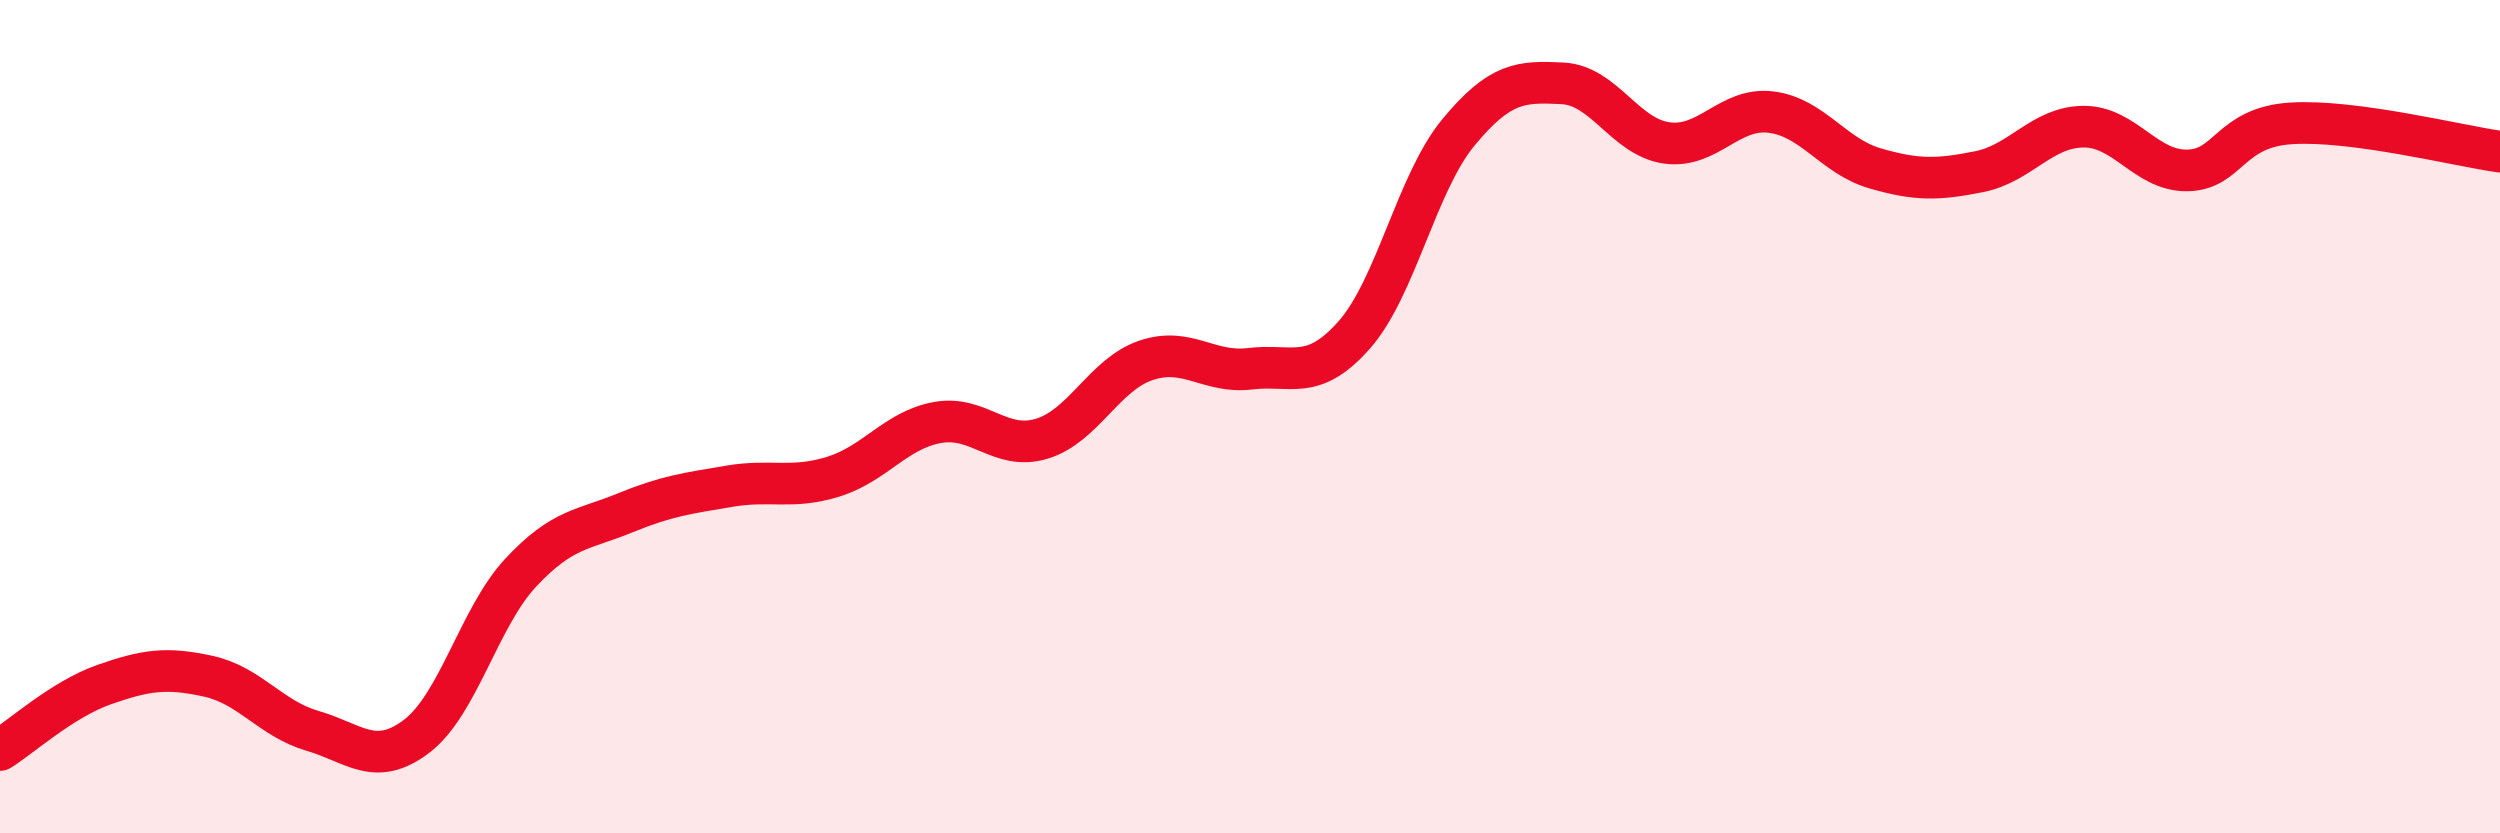 
    <svg width="60" height="20" viewBox="0 0 60 20" xmlns="http://www.w3.org/2000/svg">
      <path
        d="M 0,18 C 0.5,17.69 1.5,16.78 2.5,16.43 C 3.5,16.08 4,16.01 5,16.23 C 6,16.45 6.5,17.25 7.5,17.54 C 8.5,17.83 9,18.43 10,17.67 C 11,16.91 11.5,14.81 12.5,13.74 C 13.5,12.67 14,12.72 15,12.31 C 16,11.9 16.5,11.84 17.5,11.67 C 18.5,11.5 19,11.75 20,11.44 C 21,11.13 21.5,10.32 22.5,10.14 C 23.5,9.96 24,10.83 25,10.53 C 26,10.23 26.5,8.99 27.5,8.65 C 28.5,8.31 29,8.97 30,8.85 C 31,8.73 31.5,9.17 32.5,8.04 C 33.5,6.91 34,4.39 35,3.18 C 36,1.97 36.5,1.95 37.5,2 C 38.5,2.05 39,3.29 40,3.43 C 41,3.57 41.5,2.57 42.5,2.69 C 43.5,2.81 44,3.75 45,4.04 C 46,4.33 46.5,4.32 47.5,4.12 C 48.5,3.92 49,3.05 50,3.04 C 51,3.03 51.5,4.11 52.5,4.09 C 53.5,4.07 53.5,3.05 55,2.96 C 56.5,2.87 59,3.5 60,3.64L60 20L0 20Z"
        fill="#EB0A25"
        opacity="0.1"
        stroke-linecap="round"
        stroke-linejoin="round"
      />
      <path
        d="M 0,18 C 0.5,17.69 1.5,16.78 2.5,16.43 C 3.5,16.08 4,16.01 5,16.23 C 6,16.45 6.5,17.25 7.5,17.54 C 8.5,17.83 9,18.43 10,17.67 C 11,16.91 11.5,14.81 12.5,13.74 C 13.5,12.67 14,12.72 15,12.31 C 16,11.9 16.5,11.84 17.5,11.67 C 18.5,11.5 19,11.75 20,11.44 C 21,11.13 21.5,10.32 22.5,10.14 C 23.5,9.96 24,10.83 25,10.53 C 26,10.23 26.5,8.99 27.5,8.65 C 28.5,8.31 29,8.97 30,8.85 C 31,8.73 31.5,9.17 32.5,8.04 C 33.5,6.91 34,4.39 35,3.18 C 36,1.97 36.5,1.95 37.5,2 C 38.5,2.05 39,3.29 40,3.43 C 41,3.57 41.5,2.57 42.5,2.69 C 43.5,2.81 44,3.75 45,4.04 C 46,4.33 46.5,4.32 47.5,4.12 C 48.5,3.92 49,3.05 50,3.04 C 51,3.03 51.5,4.11 52.5,4.09 C 53.5,4.07 53.5,3.05 55,2.96 C 56.5,2.87 59,3.5 60,3.64"
        stroke="#EB0A25"
        stroke-width="1"
        fill="none"
        stroke-linecap="round"
        stroke-linejoin="round"
      />
    </svg>
  